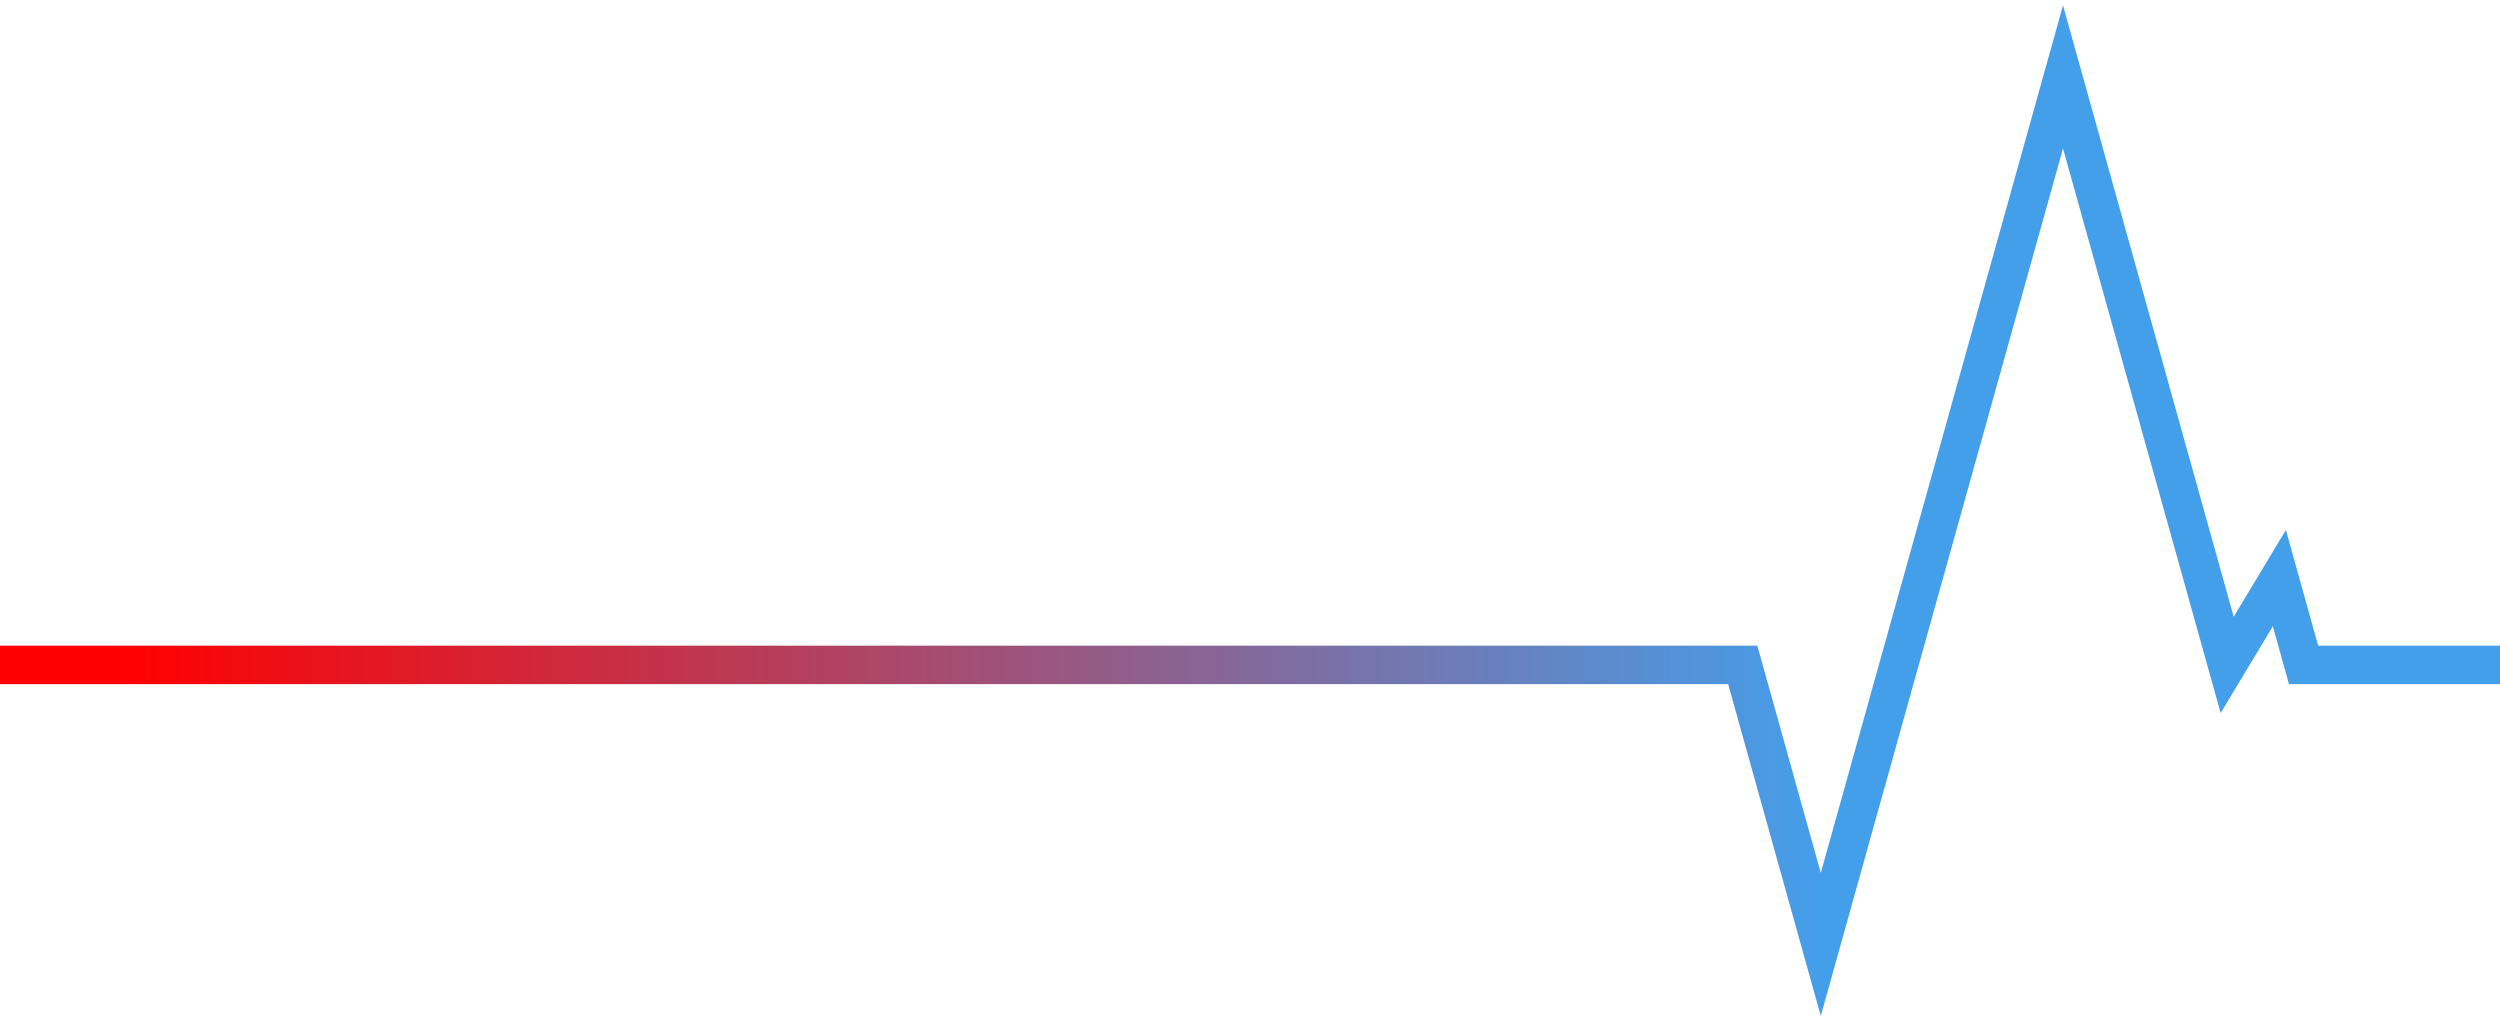 <svg xmlns="http://www.w3.org/2000/svg" width="325" height="133" viewBox="0 0 325 133" fill="none"><path d="M367.634 86.437L299.465 86.437L296.317 75.159L289.532 86.437L268.19 10L236.702 122.776L226.556 86.437H-15.5" stroke="url(#paint0_linear_544_1919)" stroke-width="5"></path><defs><linearGradient id="paint0_linear_544_1919" x1="367.634" y1="66.388" x2="-163.5" y2="66.388" gradientUnits="userSpaceOnUse"><stop offset="0.245" stop-color="#449FEB"></stop><stop offset="0.663" stop-color="#FF0000"></stop></linearGradient></defs></svg>